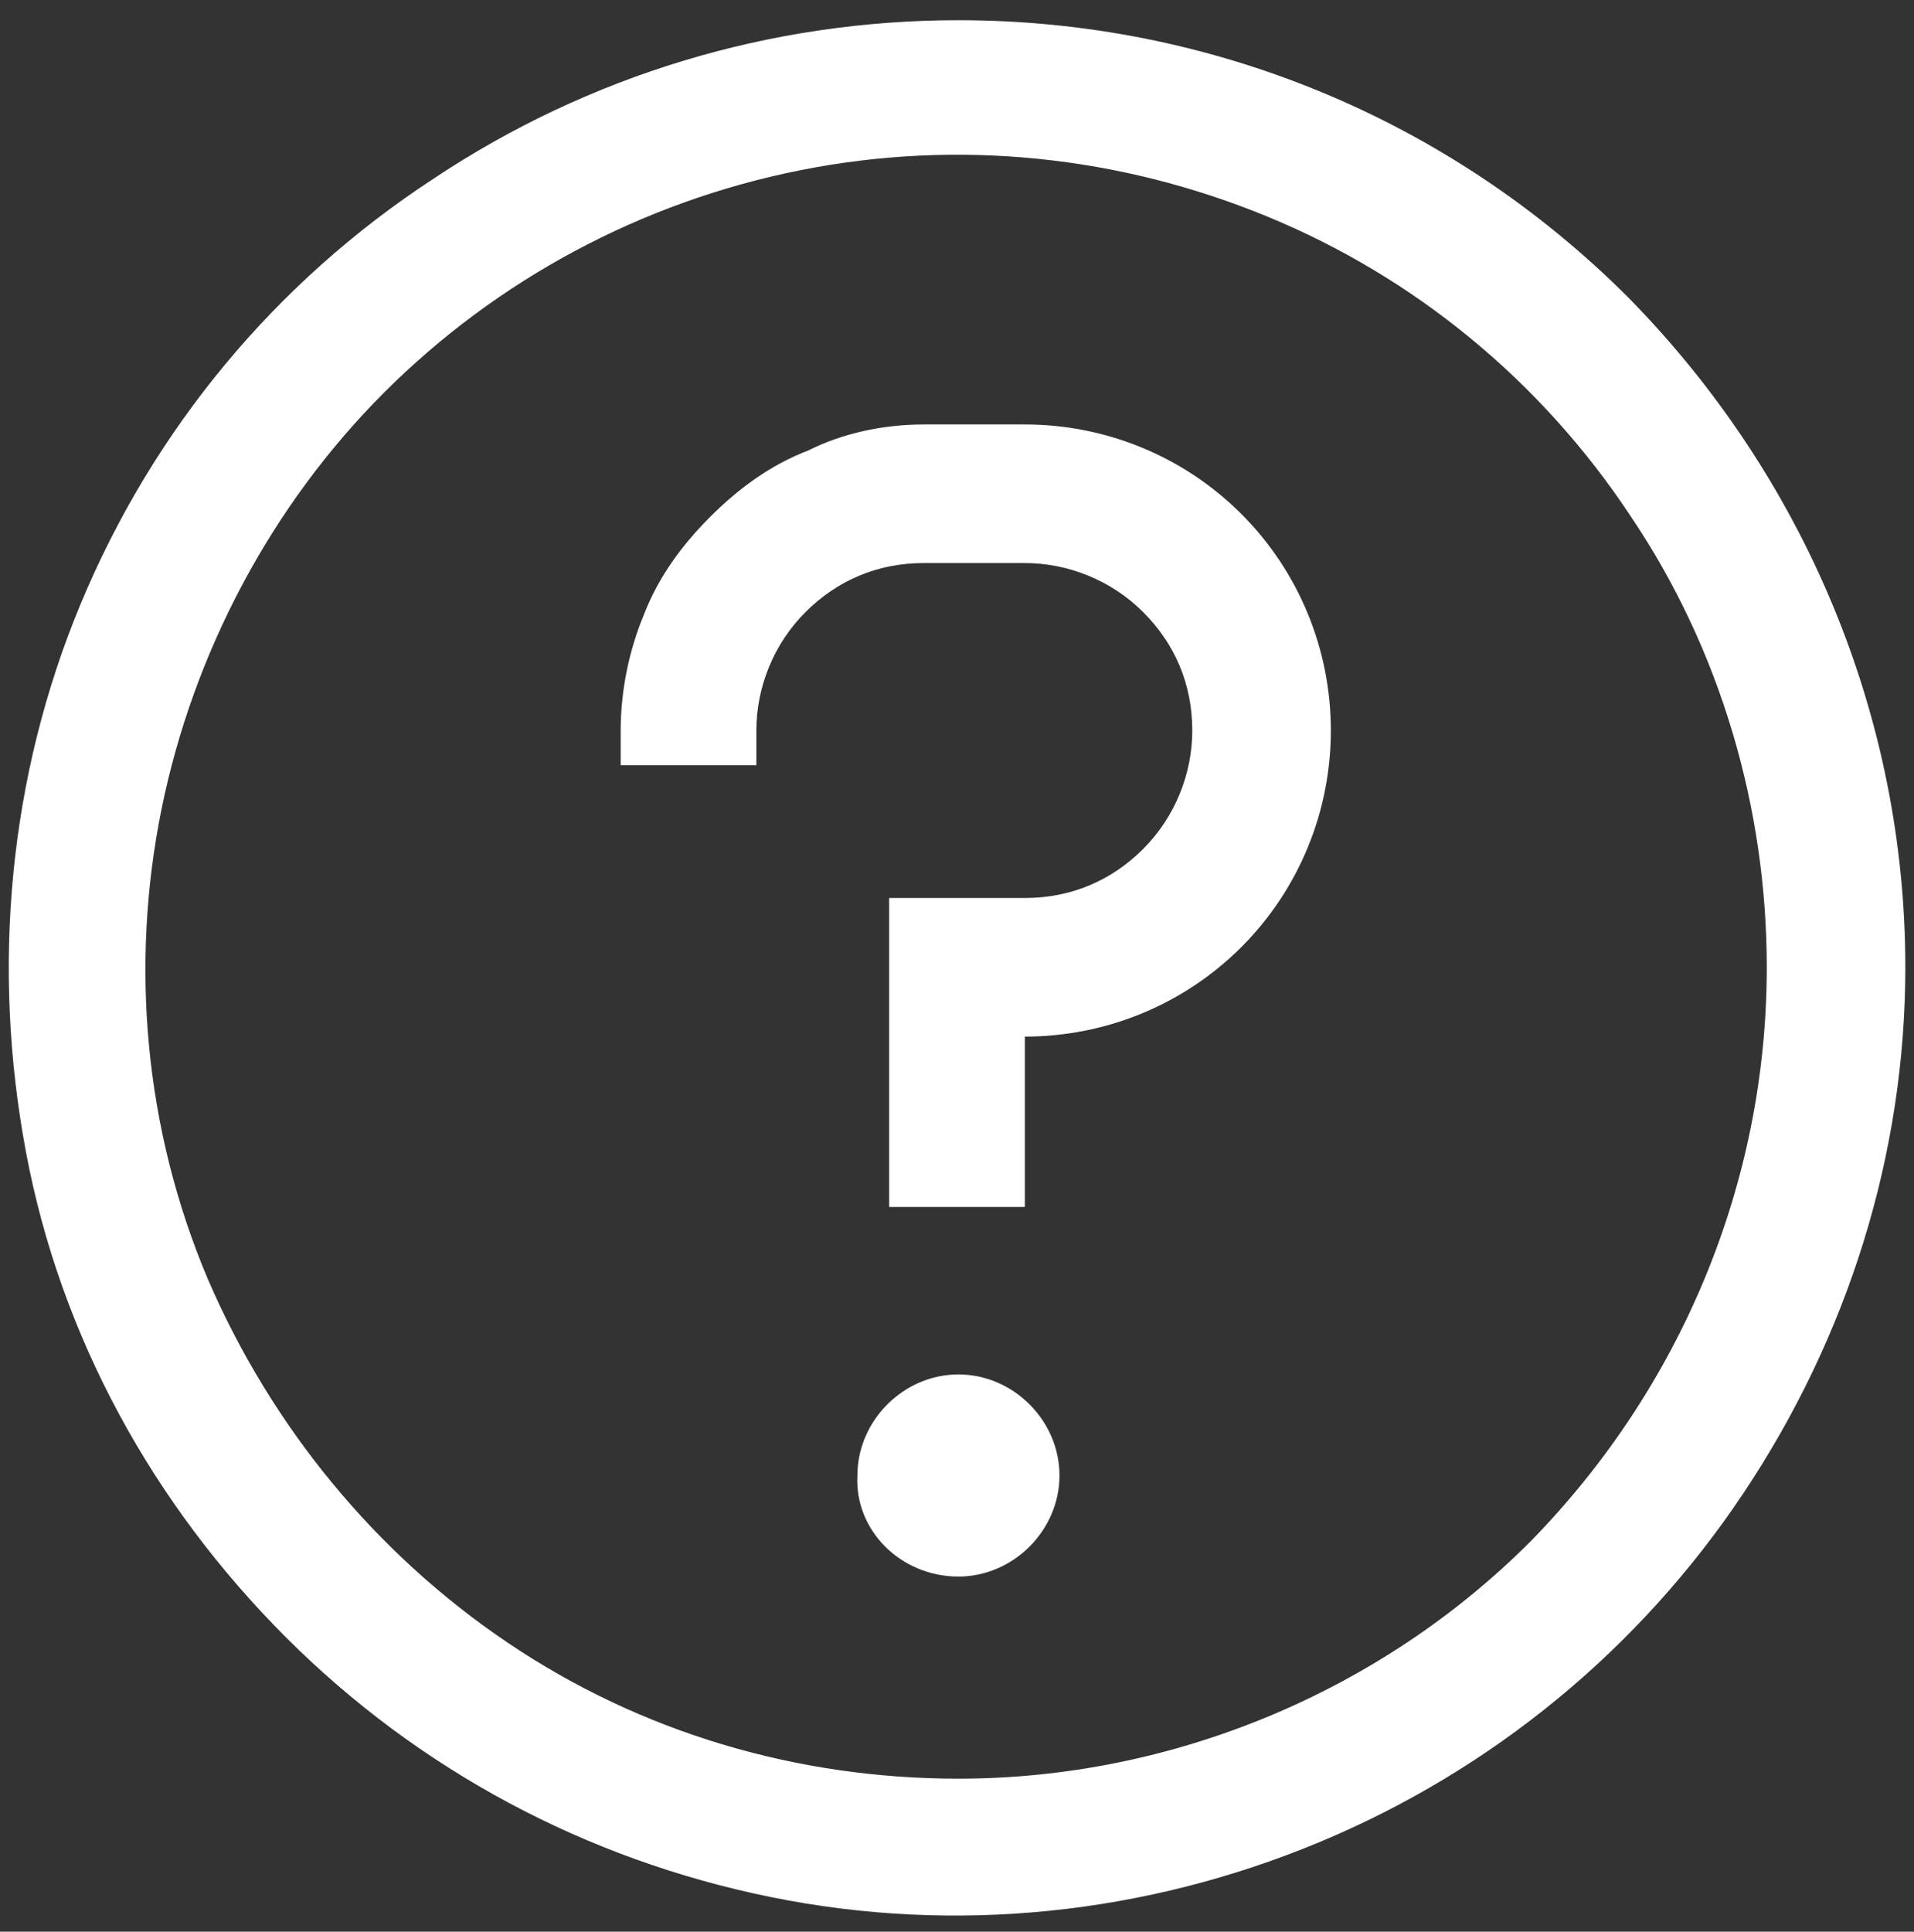 <svg enable-background="new 0 0 66.3 66.9" height="66.9" viewBox="0 0 66.3 66.9" width="66.3" xmlns="http://www.w3.org/2000/svg"><rect x="0" y="0" width="66.3" height="66.9" fill="#333333" stroke="none"/><path d="m0 0h66.3v66.9h-66.3z" fill="none"/><path clip-rule="evenodd" d="m33.2.7c-6.5 0-12.8 1.9-18.2 5.5-5.5 3.6-9.7 8.7-12.2 14.7s-3.1 12.6-1.9 19 4.4 12.2 9 16.8 10.4 7.7 16.8 9 13 .6 19-1.9 11.1-6.7 14.7-12.1 5.6-11.7 5.6-18.2c0-8.7-3.5-17-9.6-23.2-6.2-6.2-14.5-9.6-23.2-9.6zm0 60.9c-5.6 0-11-1.6-15.6-4.7s-8.2-7.5-10.4-12.6c-2.2-5.2-2.7-10.9-1.6-16.3s3.8-10.5 7.7-14.4 8.9-6.6 14.4-7.7 11.1-.5 16.2 1.6 9.5 5.7 12.6 10.4c3.1 4.6 4.7 10.1 4.7 15.6 0 7.5-3 14.6-8.2 19.9-5.2 5.2-12.4 8.2-19.8 8.2zm0-7c1.9 0 3.5-1.6 3.5-3.5s-1.6-3.5-3.5-3.5-3.5 1.6-3.5 3.5c-.1 1.9 1.5 3.5 3.5 3.5zm-1.2-39.9h3.5c2.8 0 5.5 1.1 7.5 3.1s3.1 4.7 3.1 7.5-1.1 5.5-3.1 7.5-4.7 3.1-7.5 3.1v5.9h-4.7v-10.7h4.7c1.6 0 3-.6 4.1-1.7s1.7-2.6 1.7-4.1c0-1.6-.6-3-1.7-4.1s-2.6-1.7-4.1-1.7h-3.5c-1.6 0-3 .6-4.1 1.7s-1.7 2.6-1.7 4.1v1.2h-4.7v-1.2c0-1.4.3-2.8.8-4 .5-1.3 1.3-2.4 2.3-3.4s2.1-1.8 3.4-2.3c1.2-.6 2.6-.9 4-.9z" fill="#fff" fill-rule="evenodd"/></svg>